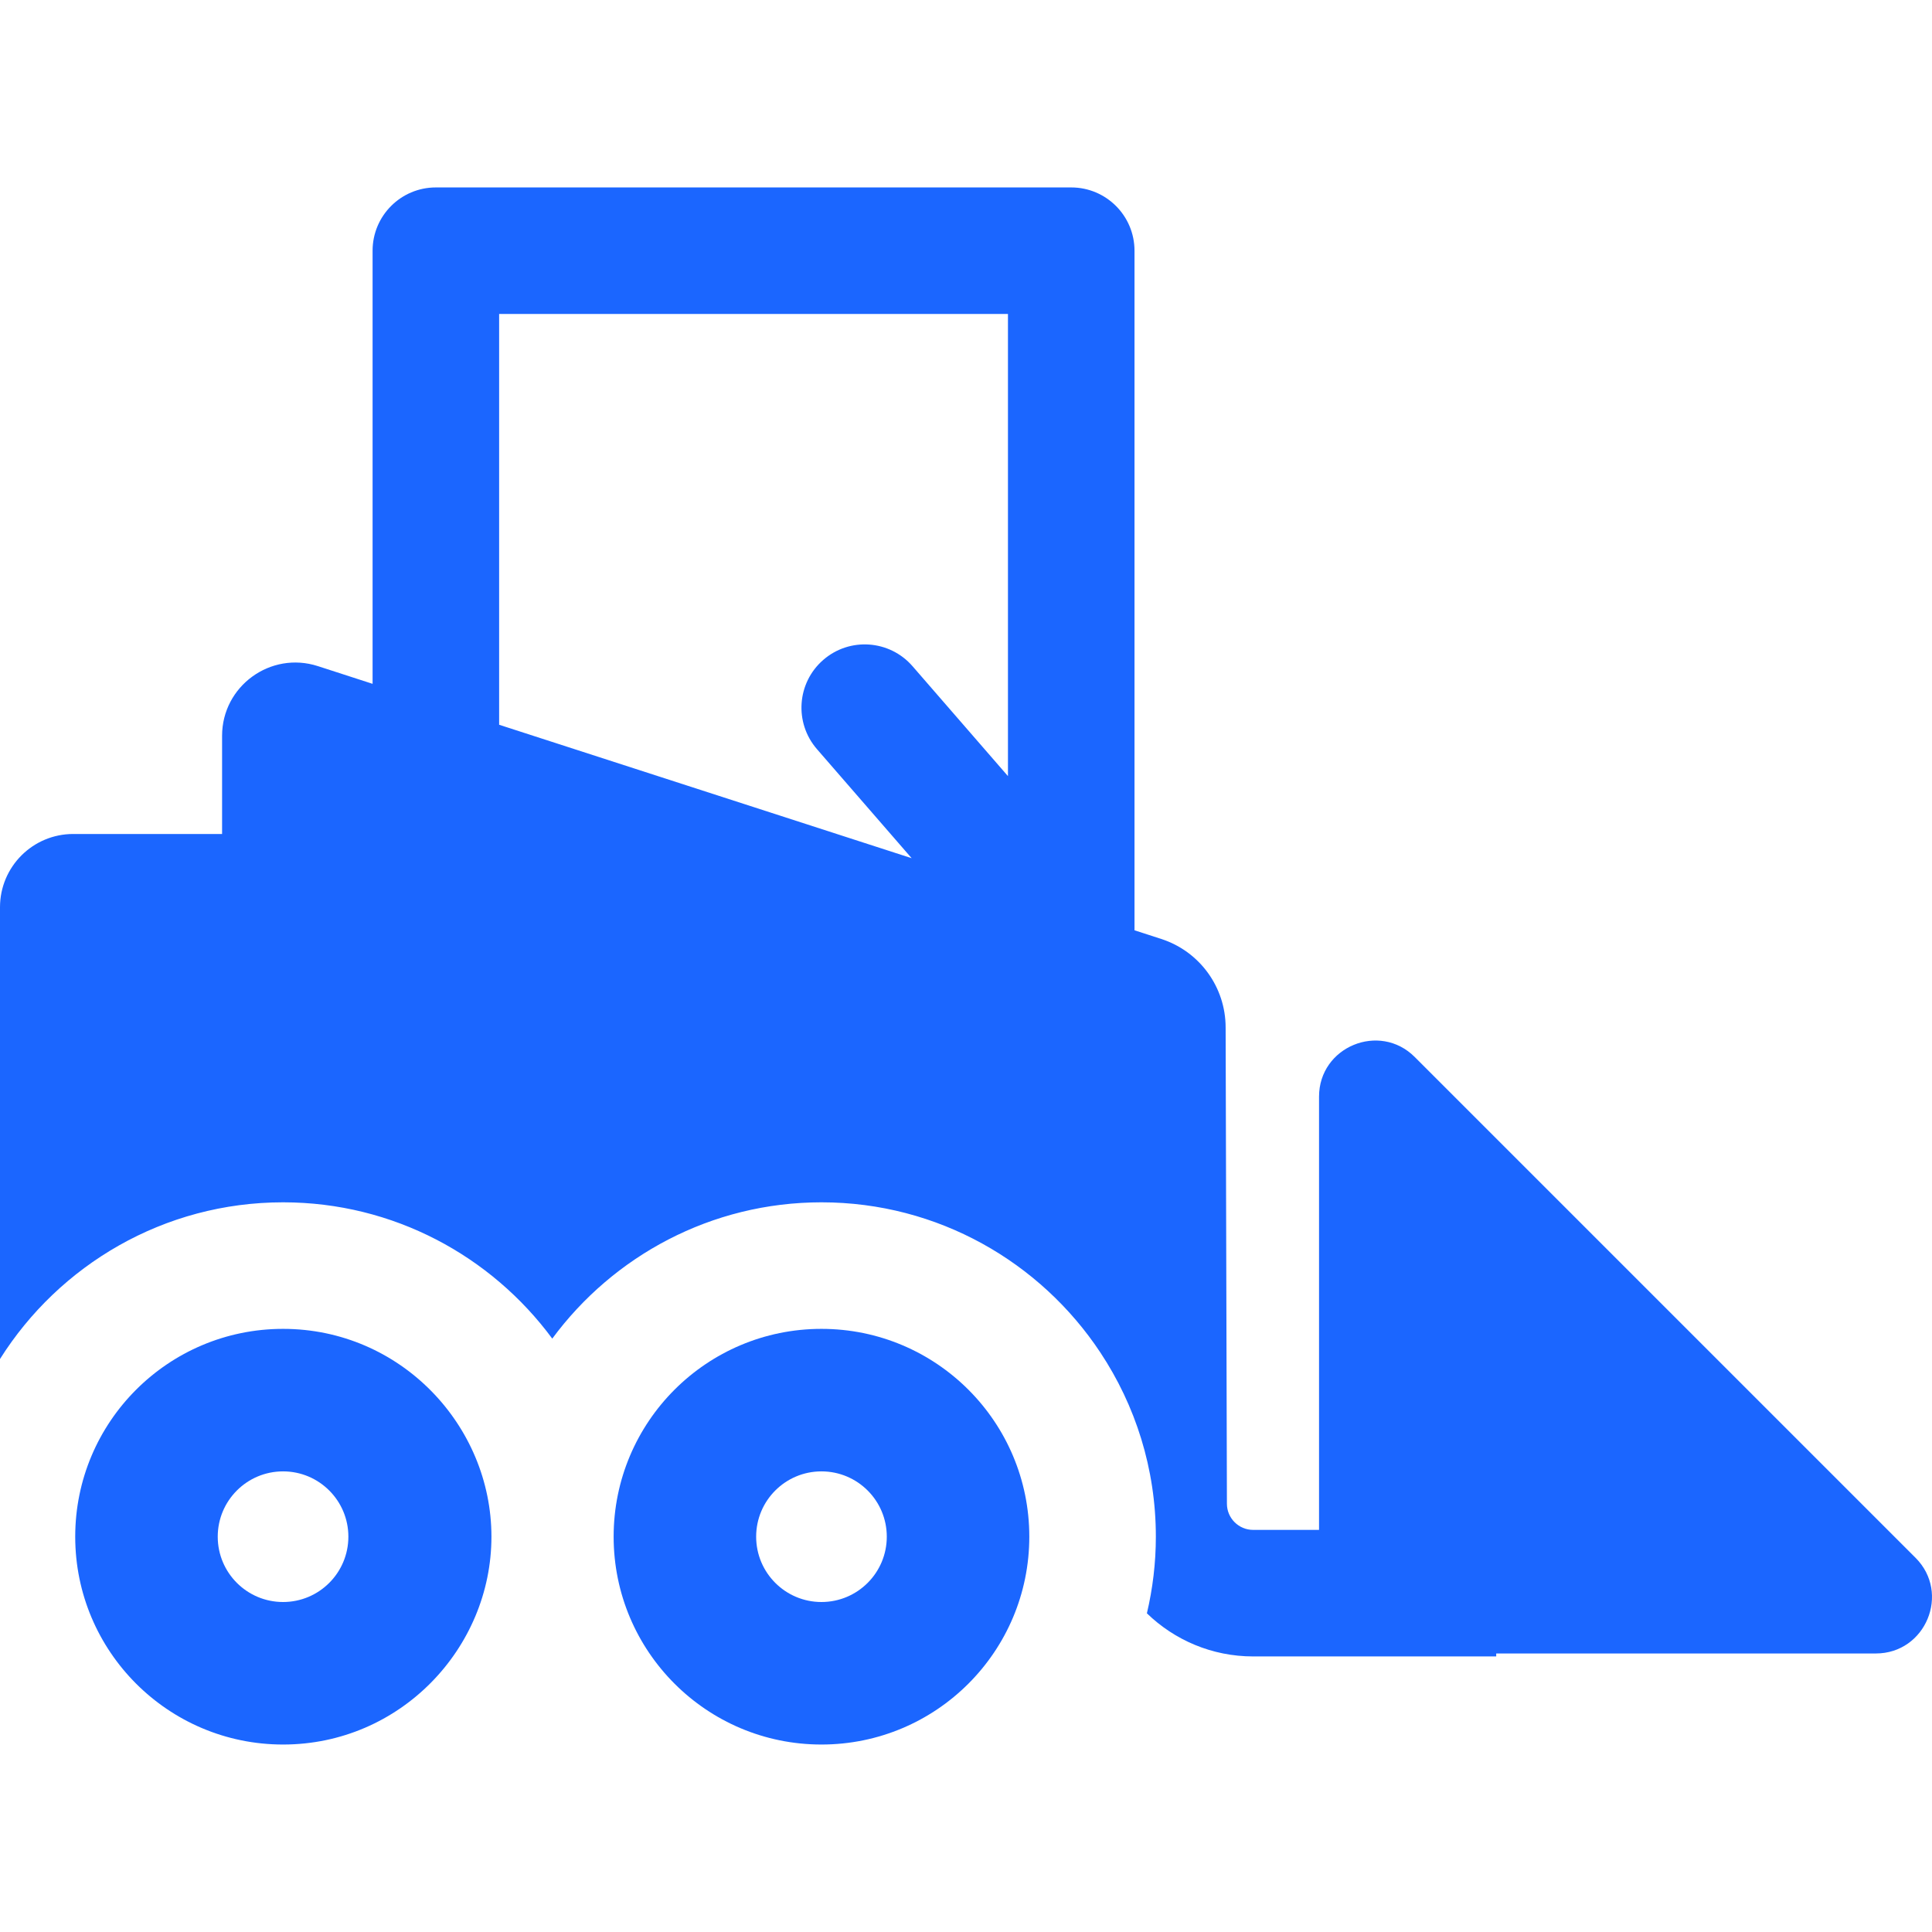 <svg width="60" height="60" viewBox="0 0 60 60" fill="none" xmlns="http://www.w3.org/2000/svg">
<path d="M59.488 48.378L43.936 32.826C42.843 31.733 40.964 32.508 40.964 34.057V47.512H38.917C38.468 47.512 38.103 47.147 38.103 46.699L38.063 31.909C38.063 30.656 37.255 29.545 36.063 29.16L35.233 28.891V7.786C35.233 6.701 34.353 5.821 33.268 5.821H13.536C12.451 5.821 11.571 6.701 11.571 7.786V21.237L9.872 20.687C8.403 20.212 6.897 21.31 6.897 22.851V25.9H2.275C1.018 25.9 0 26.918 0 28.175V42.205C1.84 39.284 5.091 37.339 8.791 37.339C12.216 37.339 15.258 39.007 17.151 41.572C19.044 39.007 22.086 37.339 25.512 37.339C29.125 37.339 32.313 39.195 34.173 42.004C35.261 43.645 35.896 45.611 35.896 47.723C35.896 48.542 35.798 49.338 35.618 50.103C36.472 50.931 37.636 51.442 38.917 51.442H46.466V51.35H58.257C59.803 51.35 60.584 49.474 59.488 48.378ZM31.303 24.103L28.339 20.689C27.627 19.87 26.386 19.782 25.567 20.494C24.747 21.205 24.66 22.446 25.372 23.266L28.312 26.652L15.501 22.508V9.751H31.303V24.103Z" fill="#1B66FF"/>
<path d="M8.791 41.269C5.226 41.269 2.336 44.158 2.336 47.723C2.336 51.288 5.226 54.178 8.791 54.178C12.425 54.178 15.262 51.193 15.262 47.723C15.262 44.256 12.427 41.269 8.791 41.269ZM8.791 49.752C7.67 49.752 6.762 48.844 6.762 47.723C6.762 46.603 7.67 45.695 8.791 45.695C9.911 45.695 10.819 46.603 10.819 47.723C10.819 48.844 9.911 49.752 8.791 49.752Z" fill="#1B66FF"/>
<path d="M25.511 41.269C21.947 41.269 19.057 44.158 19.057 47.723C19.057 51.288 21.947 54.178 25.511 54.178C29.076 54.178 31.966 51.288 31.966 47.723C31.966 44.158 29.076 41.269 25.511 41.269ZM25.511 49.752C24.391 49.752 23.483 48.844 23.483 47.723C23.483 46.603 24.391 45.695 25.511 45.695C26.632 45.695 27.54 46.603 27.54 47.723C27.54 48.844 26.632 49.752 25.511 49.752Z" fill="#1B66FF"/>
</svg>
